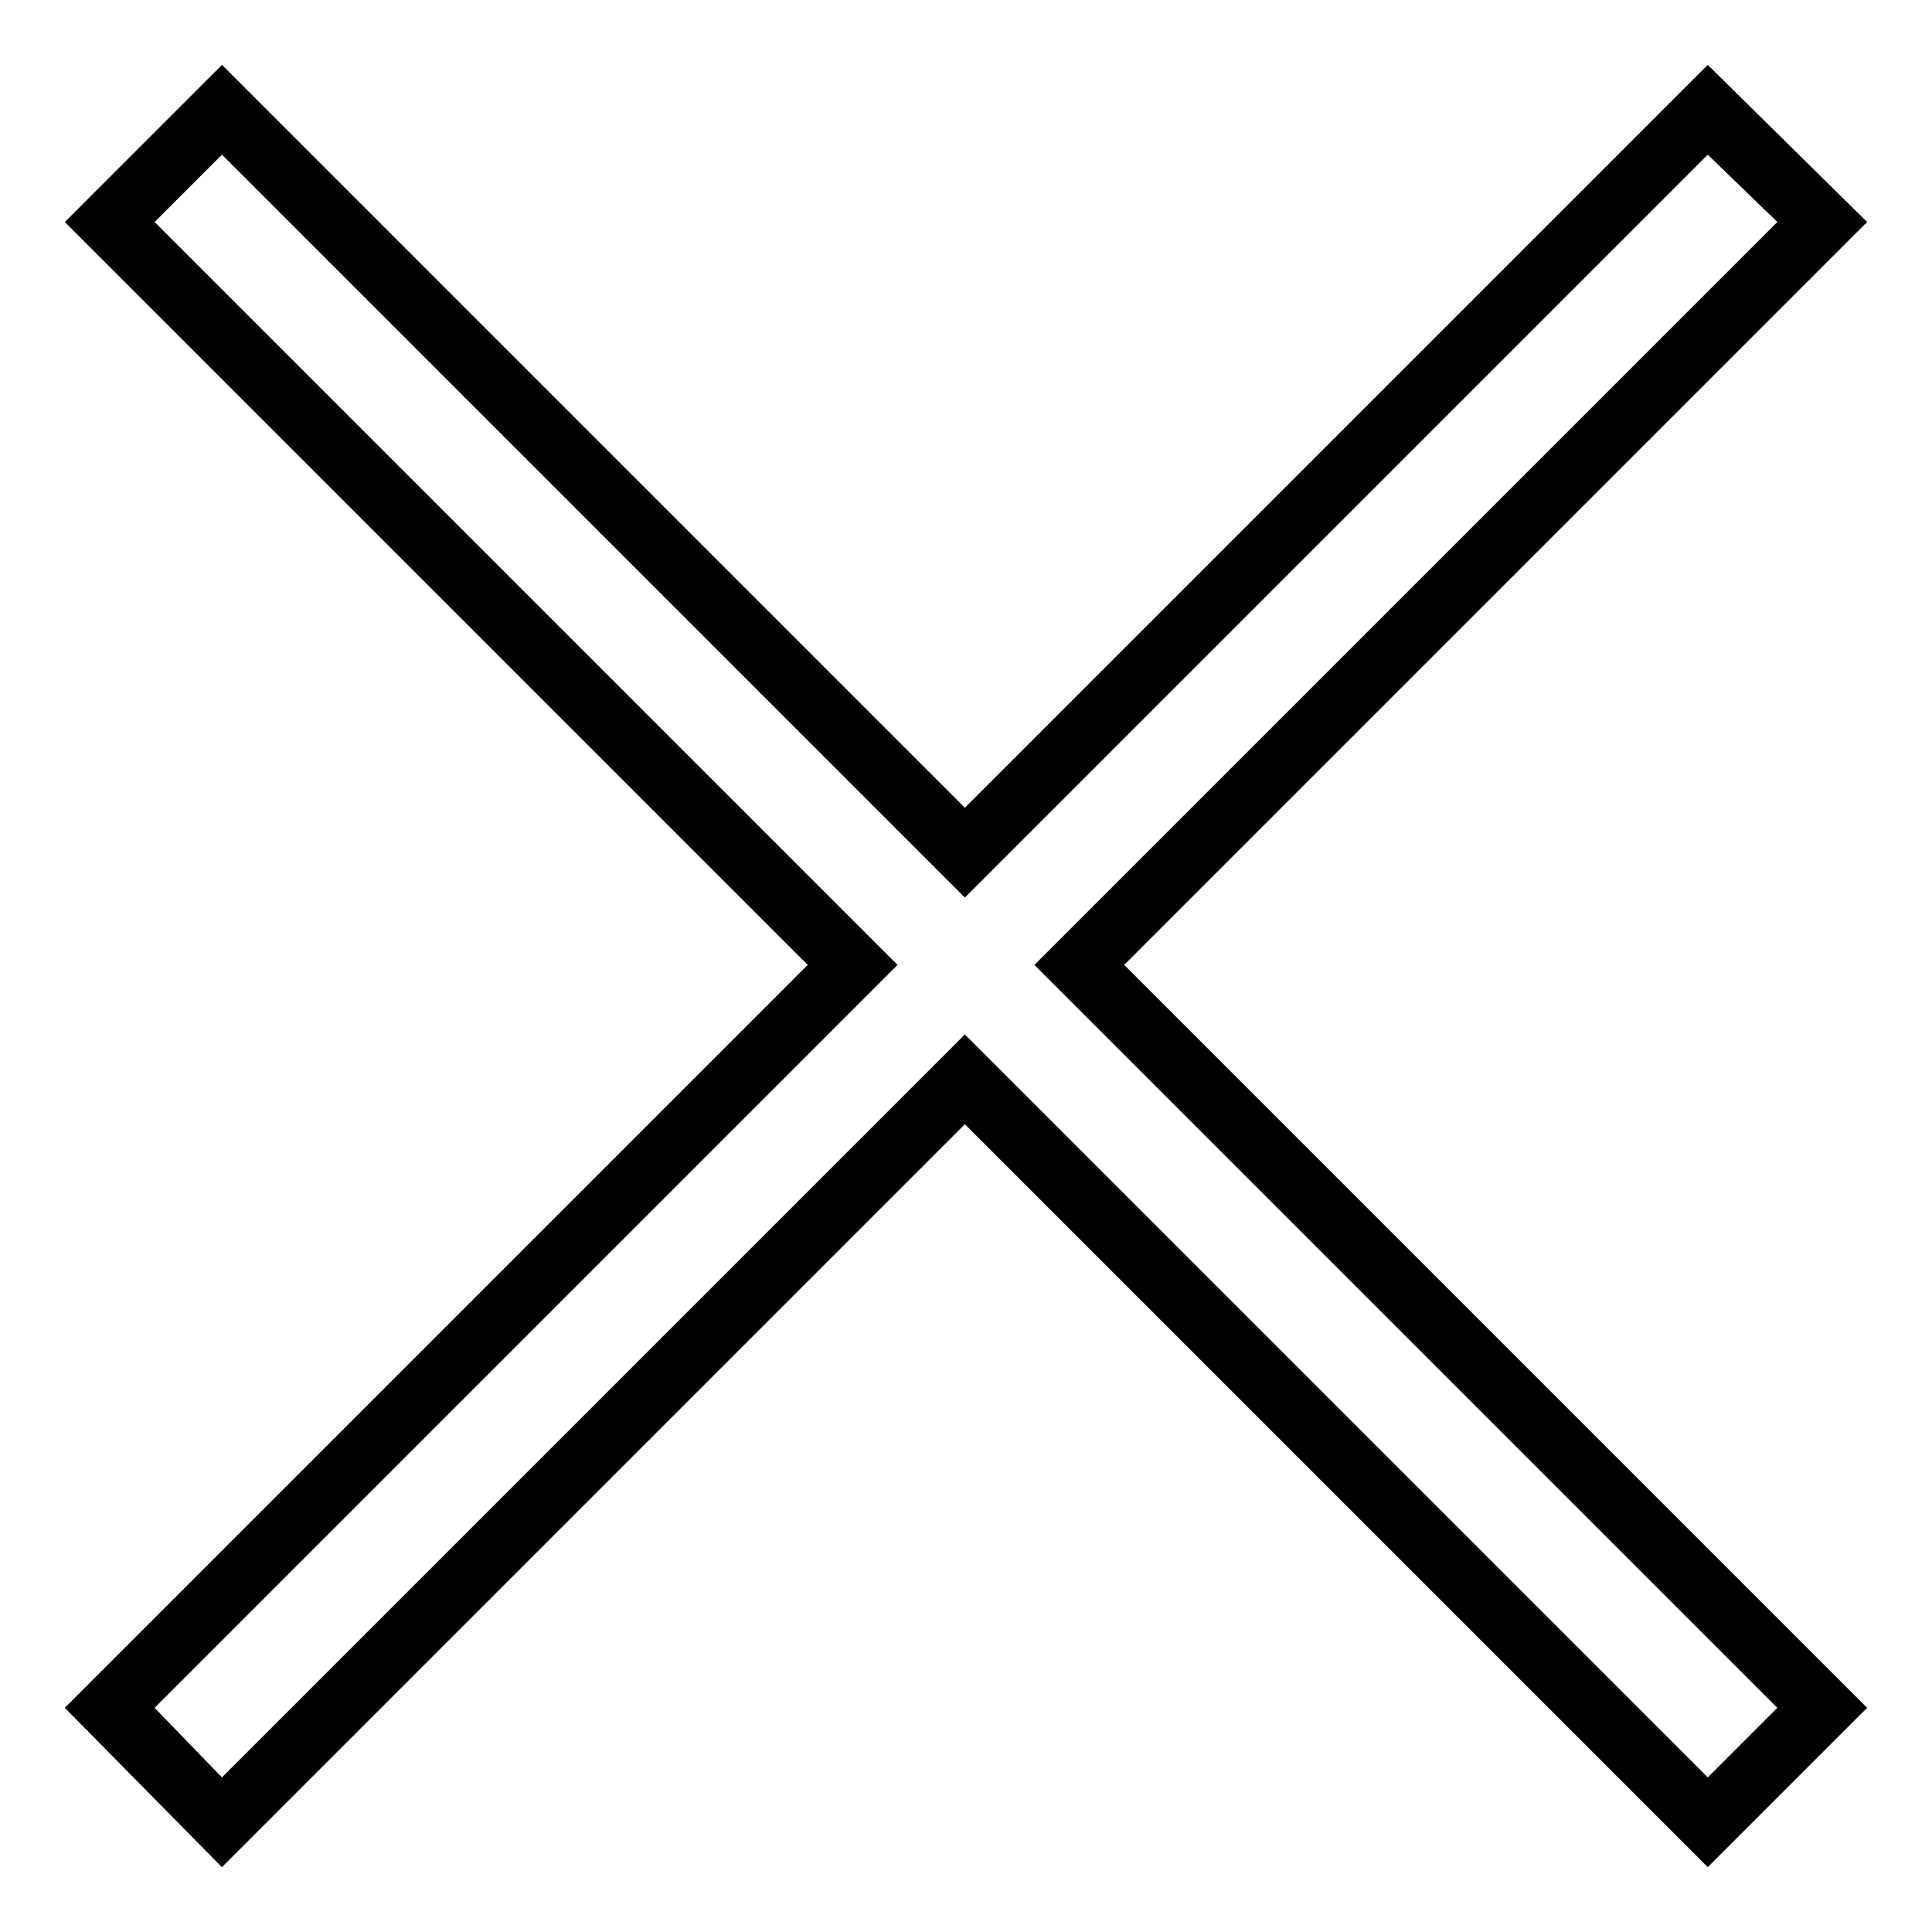 <?xml version="1.0" encoding="UTF-8"?>
<!-- Uploaded to: SVG Repo, www.svgrepo.com, Generator: SVG Repo Mixer Tools -->
<svg fill="#000000" width="800px" height="800px" version="1.1" viewBox="144 144 512 512" xmlns="http://www.w3.org/2000/svg">
 <path d="m161.18 596.59 196.88-196.88-196.88-196.88 41.637-41.637 196.88 196.88 196.88-196.88 42.23 41.637-196.88 196.88 196.88 196.88-42.23 42.23-196.88-196.88-196.88 196.88zm23.793 0 17.844 18.438 196.88-196.88 196.88 196.88 18.438-18.438-196.88-196.88 196.88-196.88-18.438-17.844-196.88 196.88-196.88-196.88-17.844 17.844 196.88 196.88z" fill-rule="evenodd"/>
</svg>